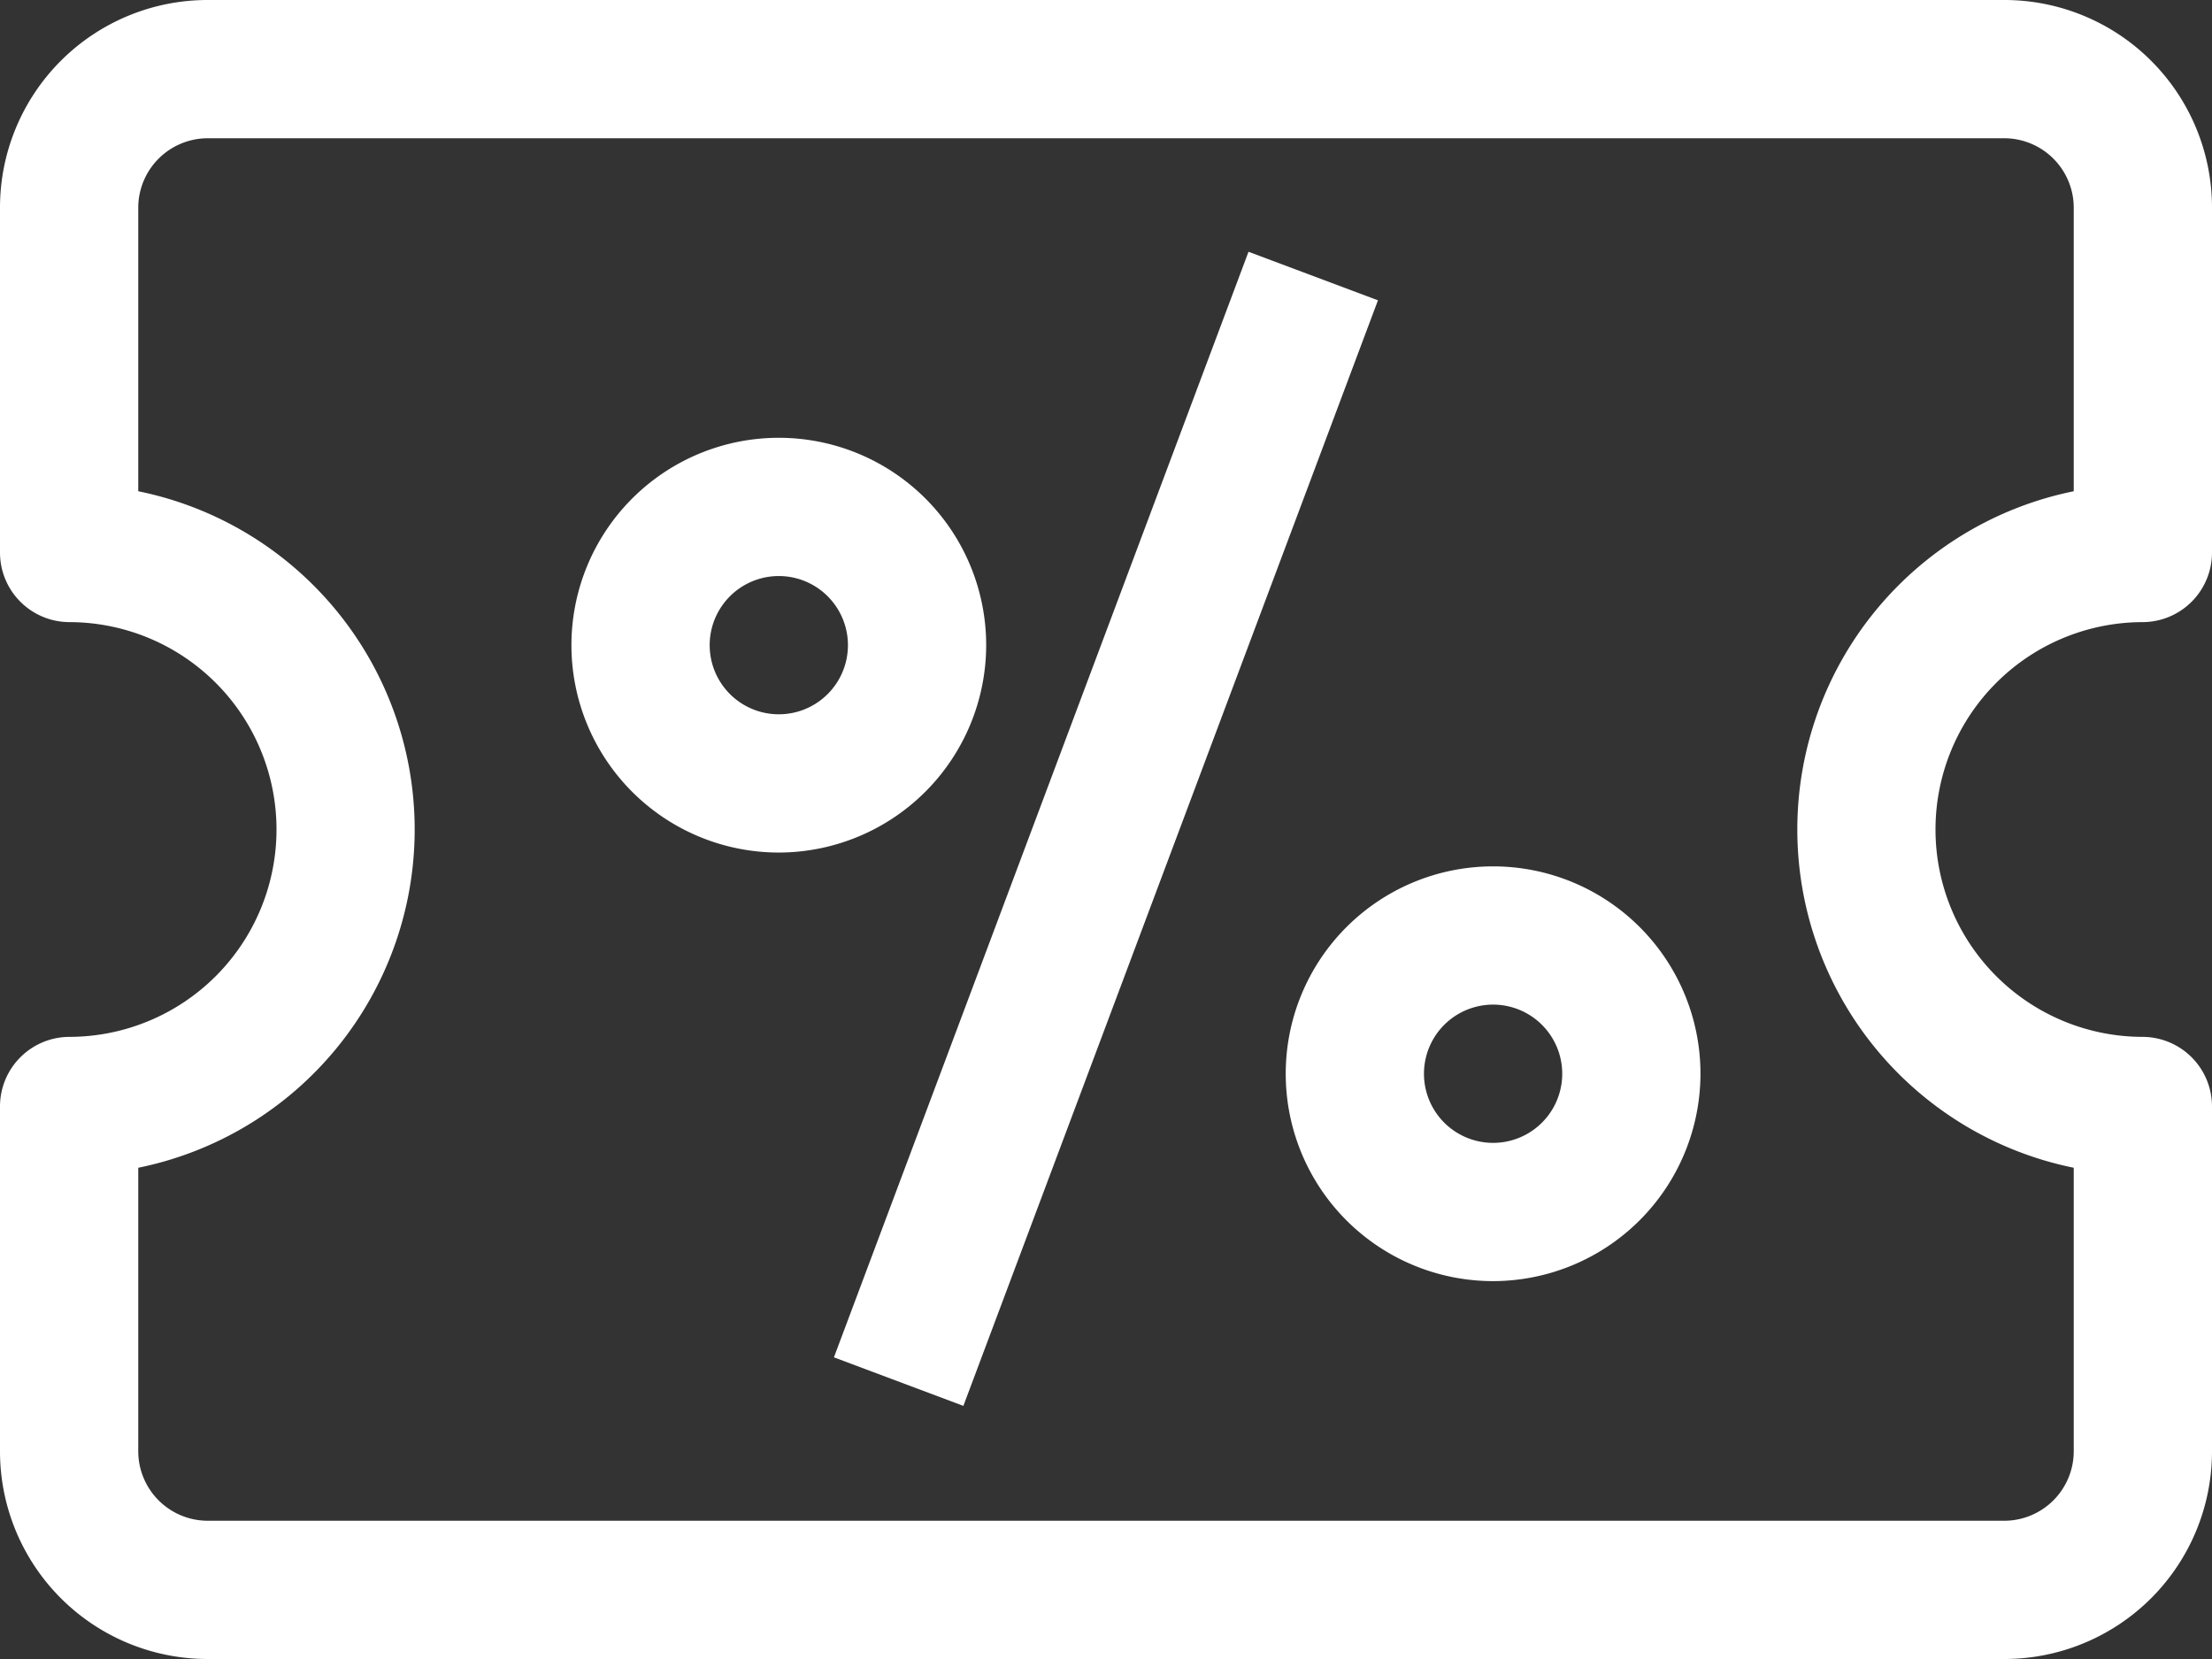 <svg xmlns="http://www.w3.org/2000/svg" width="24" height="18" viewBox="0 0 24 18"><rect x="0" y="0" width="24" height="18" fill="#333333" stroke="none"/><defs><style>.a{fill:#fff;}</style></defs><g transform="translate(-978 -2464)"><g transform="translate(19 -1215)"><path class="a" d="M97.4,74.67v3.08a.755.755,0,0,0,.75.75h19.5a.755.755,0,0,0,.75-.75V74.67a3.745,3.745,0,0,1,0-7.34V64.25a.755.755,0,0,0-.75-.75H98.15a.755.755,0,0,0-.75.75v3.08a3.745,3.745,0,0,1,0,7.34ZM117.65,80H98.15a2.253,2.253,0,0,1-2.25-2.25V74a.755.755,0,0,1,.75-.75,2.25,2.25,0,0,0,0-4.5A.755.755,0,0,1,95.9,68V64.25A2.253,2.253,0,0,1,98.15,62h19.5a2.253,2.253,0,0,1,2.25,2.25V68a.755.755,0,0,1-.75.75,2.25,2.25,0,0,0,0,4.5.755.755,0,0,1,.75.75v3.75A2.253,2.253,0,0,1,117.65,80Z" transform="translate(863.1 3617)"/><rect class="a" width="12.811" height="1.5" transform="translate(968.048 3693.727) rotate(-69.444)"/><path class="a" d="M98.77,63.975a.75.75,0,1,0,0,1.5.75.75,0,0,0,0-1.5Zm0,3a2.25,2.25,0,1,1,2.25-2.25A2.253,2.253,0,0,1,98.77,66.975Z" transform="translate(868.68 3621.275)"/><path class="a" d="M99.545,64.44a.75.75,0,0,0,0,1.5.75.75,0,1,0,0-1.5Zm0,3a2.25,2.25,0,1,1,2.25-2.25A2.253,2.253,0,0,1,99.545,67.44Z" transform="translate(875.655 3625.46)"/></g></g></svg>